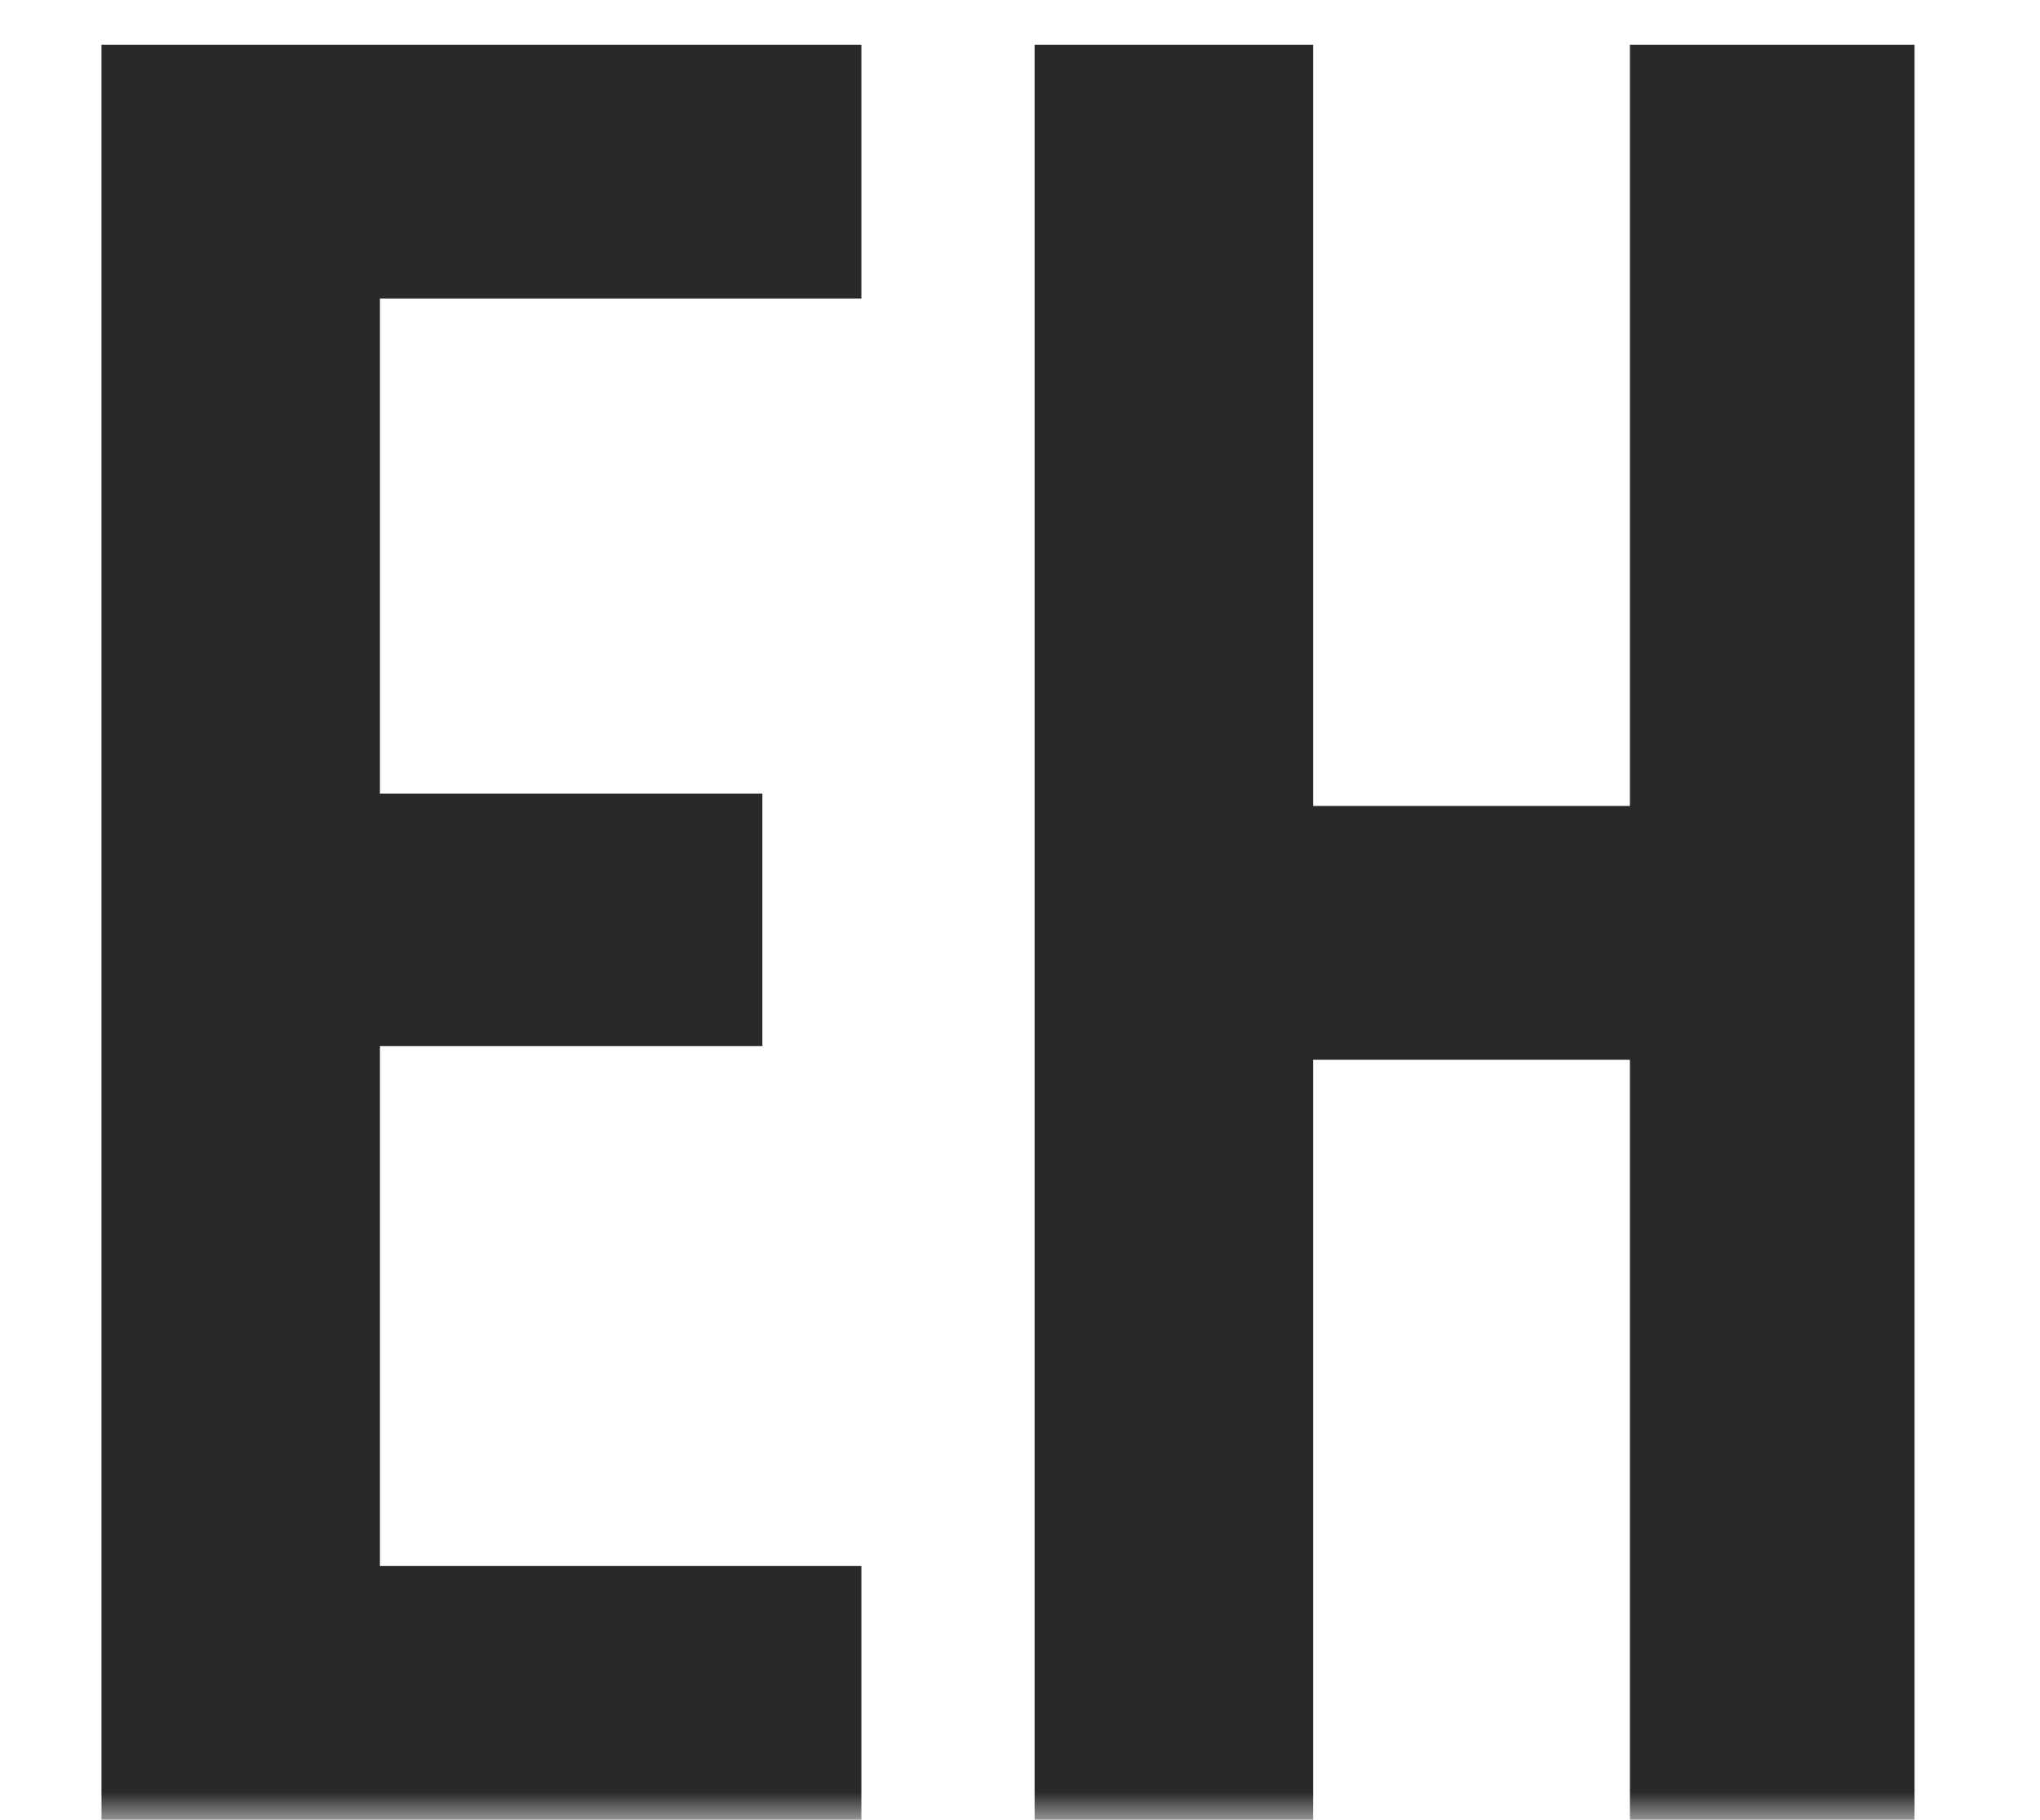 <?xml version="1.0" encoding="UTF-8"?> <svg xmlns="http://www.w3.org/2000/svg" width="37" height="33" viewBox="0 0 37 33" fill="none"><g clip-path="url(#clip0_1_11)"><mask id="mask0_1_11" style="mask-type:luminance" maskUnits="userSpaceOnUse" x="0" y="0" width="37" height="33"><path d="M37 0H0V33H37V0Z" fill="white"></path></mask><g mask="url(#mask0_1_11)"><path d="M1.841 33V0.811H15.623V5.413H6.891V14.392H13.827V18.971H6.891V28.398H15.623V33H1.841ZM18.765 33V0.811H23.816V14.616H29.562V0.811H34.725V33H29.562V19.218H23.816V33H18.765Z" fill="#292929"></path></g></g><defs><clipPath id="clip0_1_11"><rect width="37" height="33" fill="white"></rect></clipPath></defs></svg> 